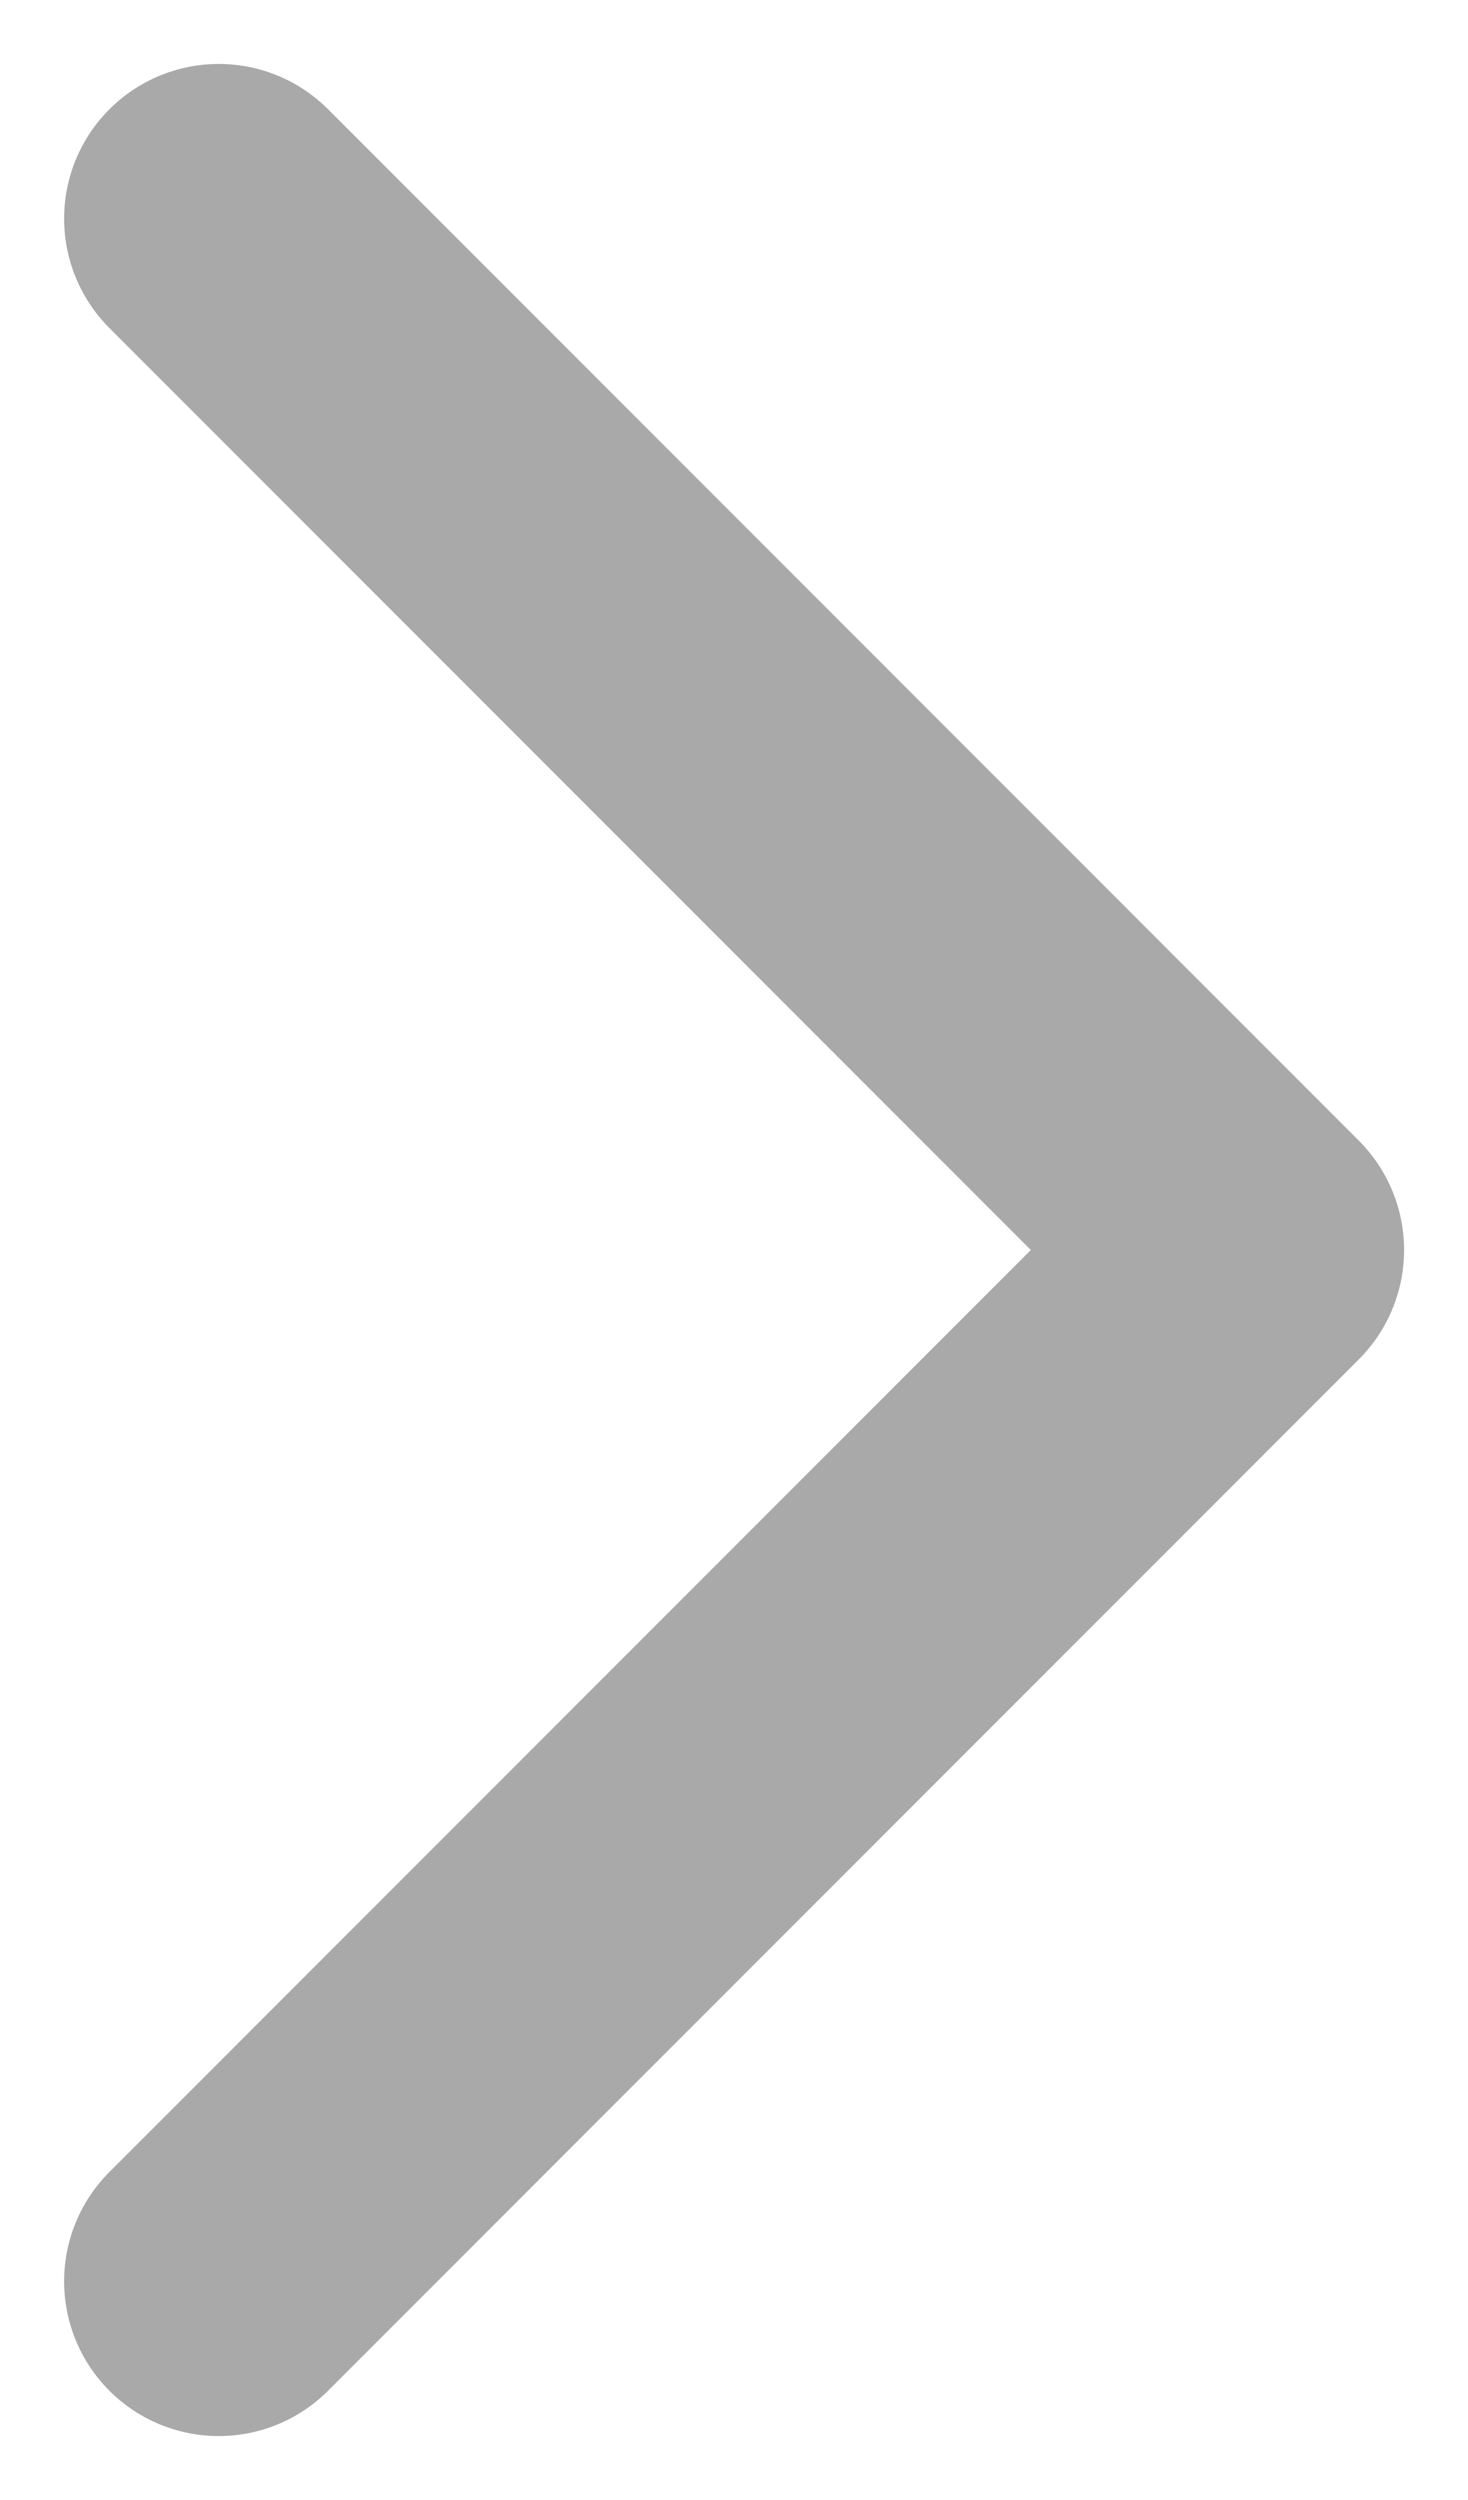 <svg xmlns="http://www.w3.org/2000/svg" width="7.121" height="12.121" viewBox="0 0 7.121 12.121"><defs><style>.a{fill:none;stroke:#A9A9A9;stroke-linecap:round;stroke-linejoin:round;stroke-width:1.5px;}</style></defs><path class="a" d="M-6677.492,1320.607l5,5-5,5" transform="translate(6678.553 -1319.547)"/></svg>